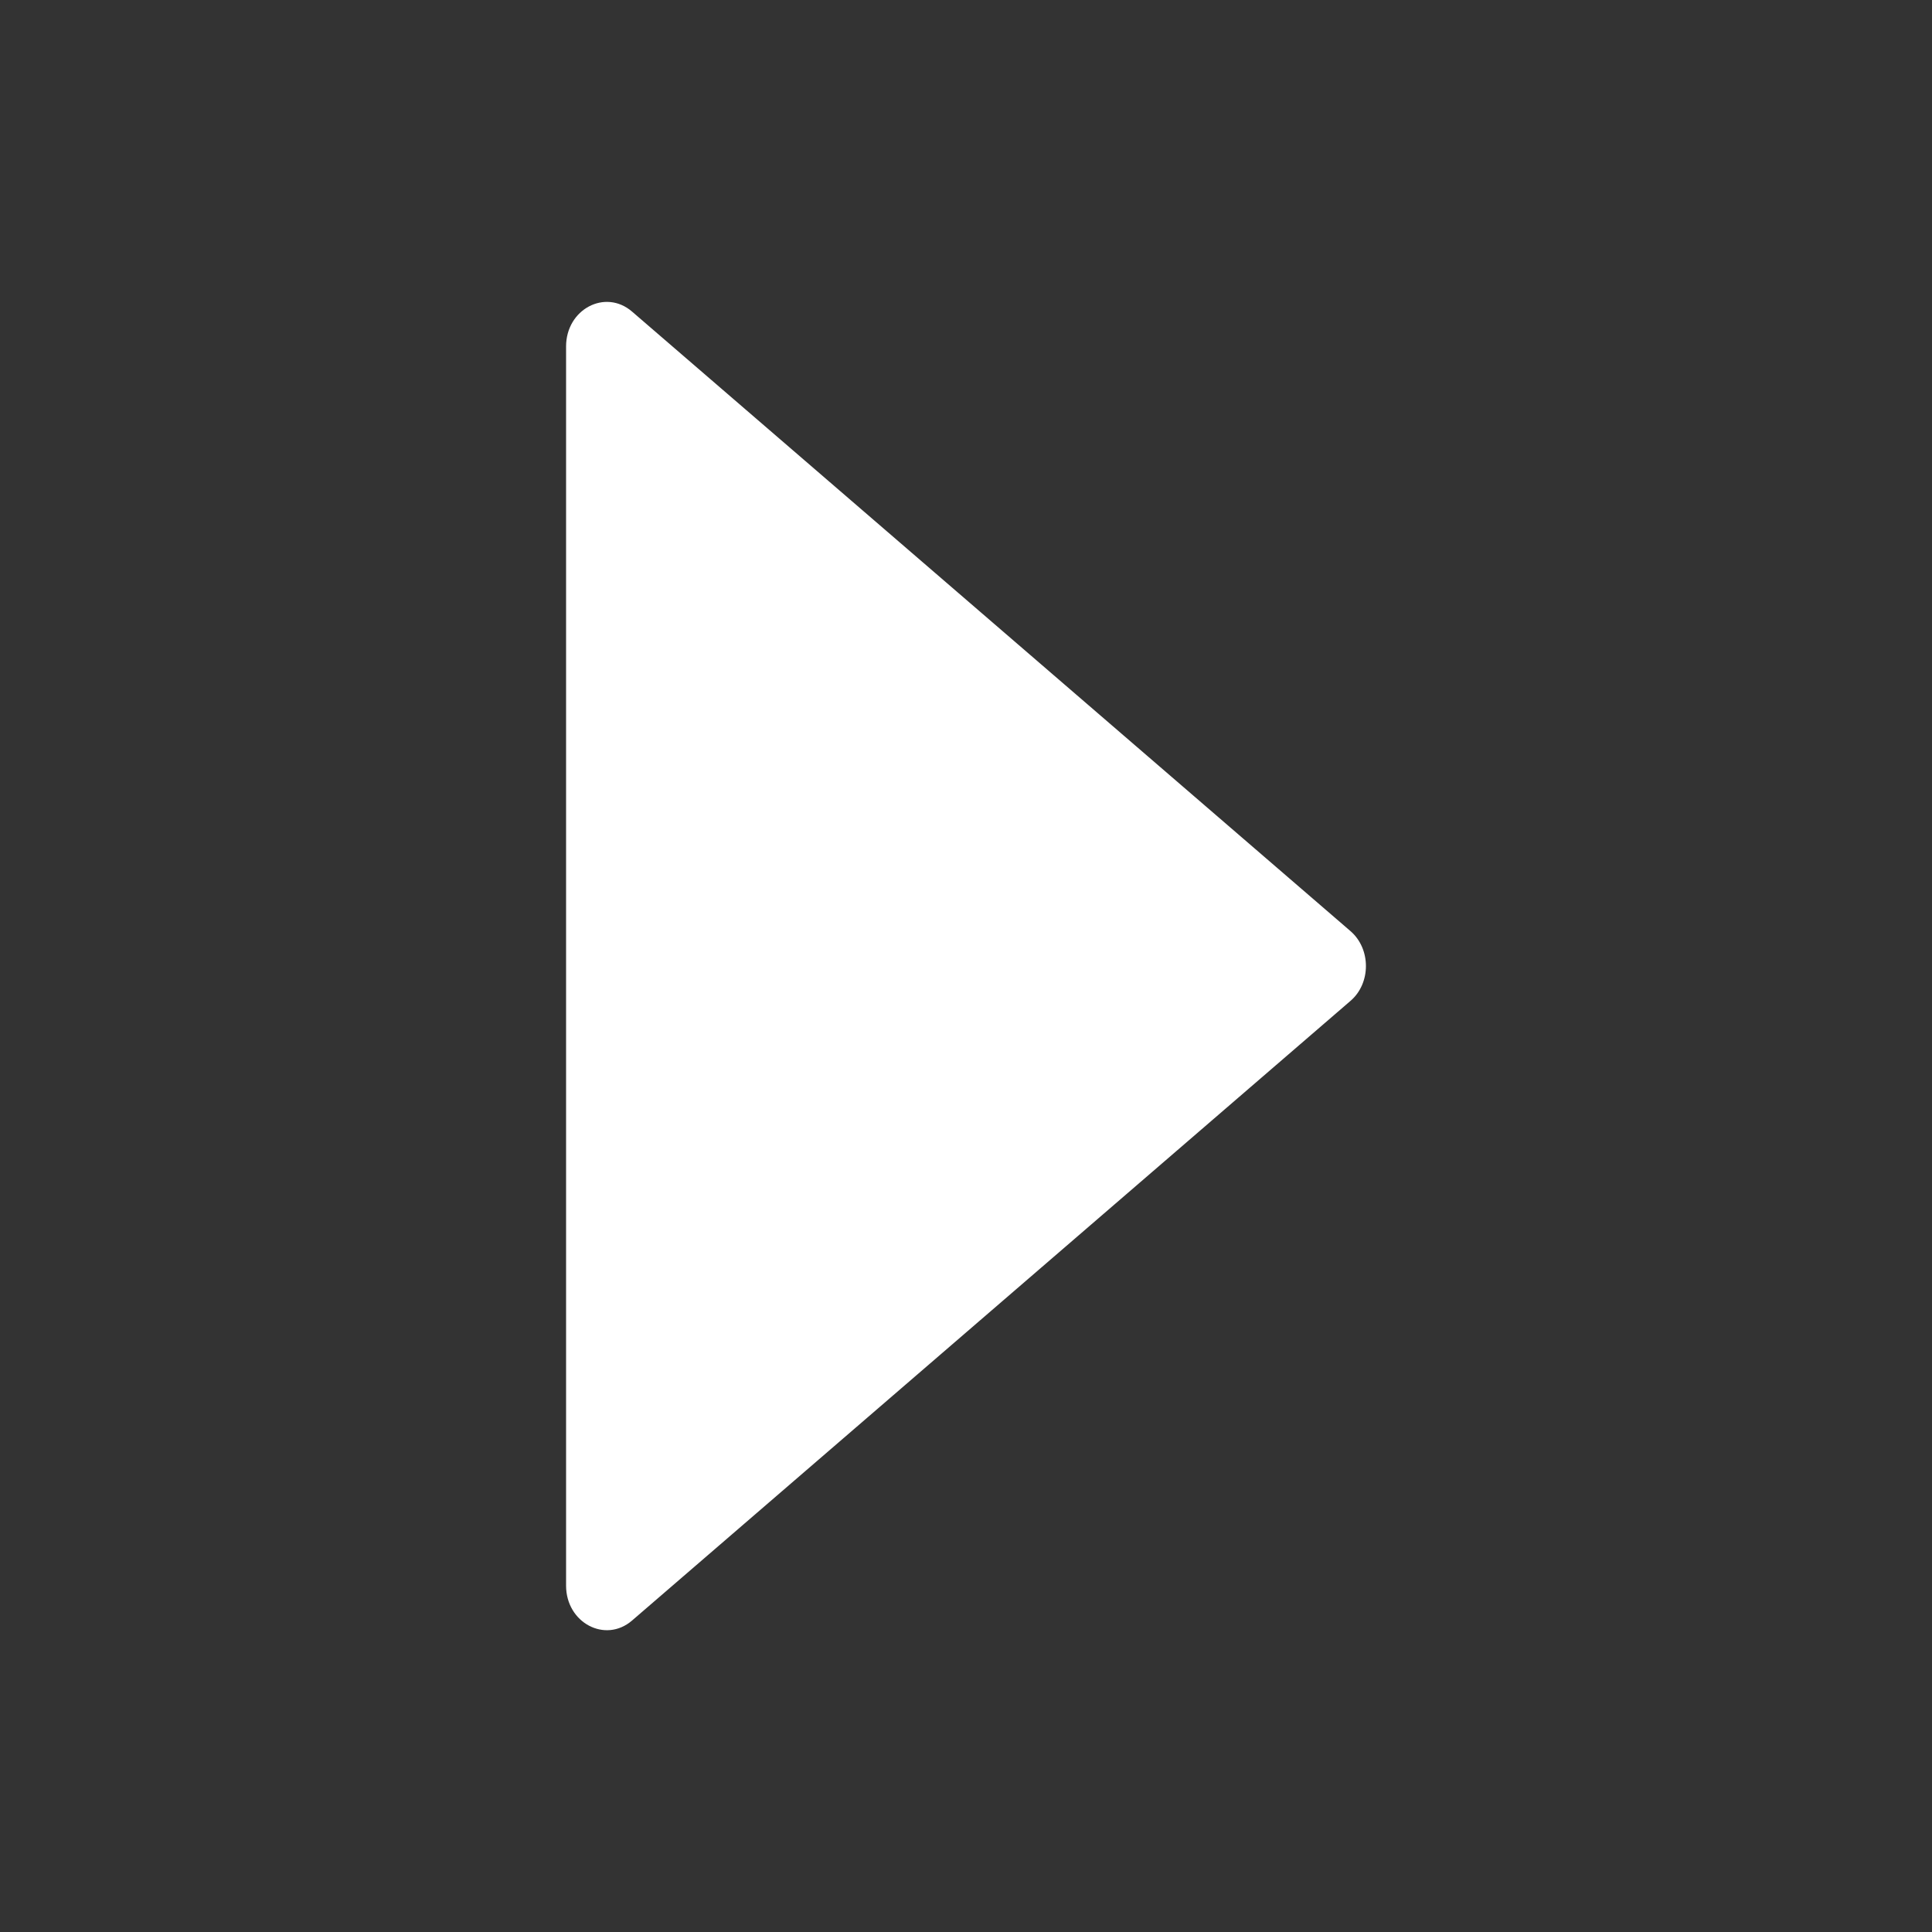 <svg width="15" height="15" viewBox="0 0 15 15" fill="none" xmlns="http://www.w3.org/2000/svg">
<rect x="0" y="0" width="15" height="15" fill="#333333" stroke="none"/>
<path d="M10.485 7.229L4.907 2.419C4.699 2.24 4.395 2.401 4.395 2.69V12.311C4.395 12.599 4.699 12.761 4.907 12.582L10.485 7.771C10.645 7.634 10.645 7.367 10.485 7.229Z" fill="white"/>
</svg>
